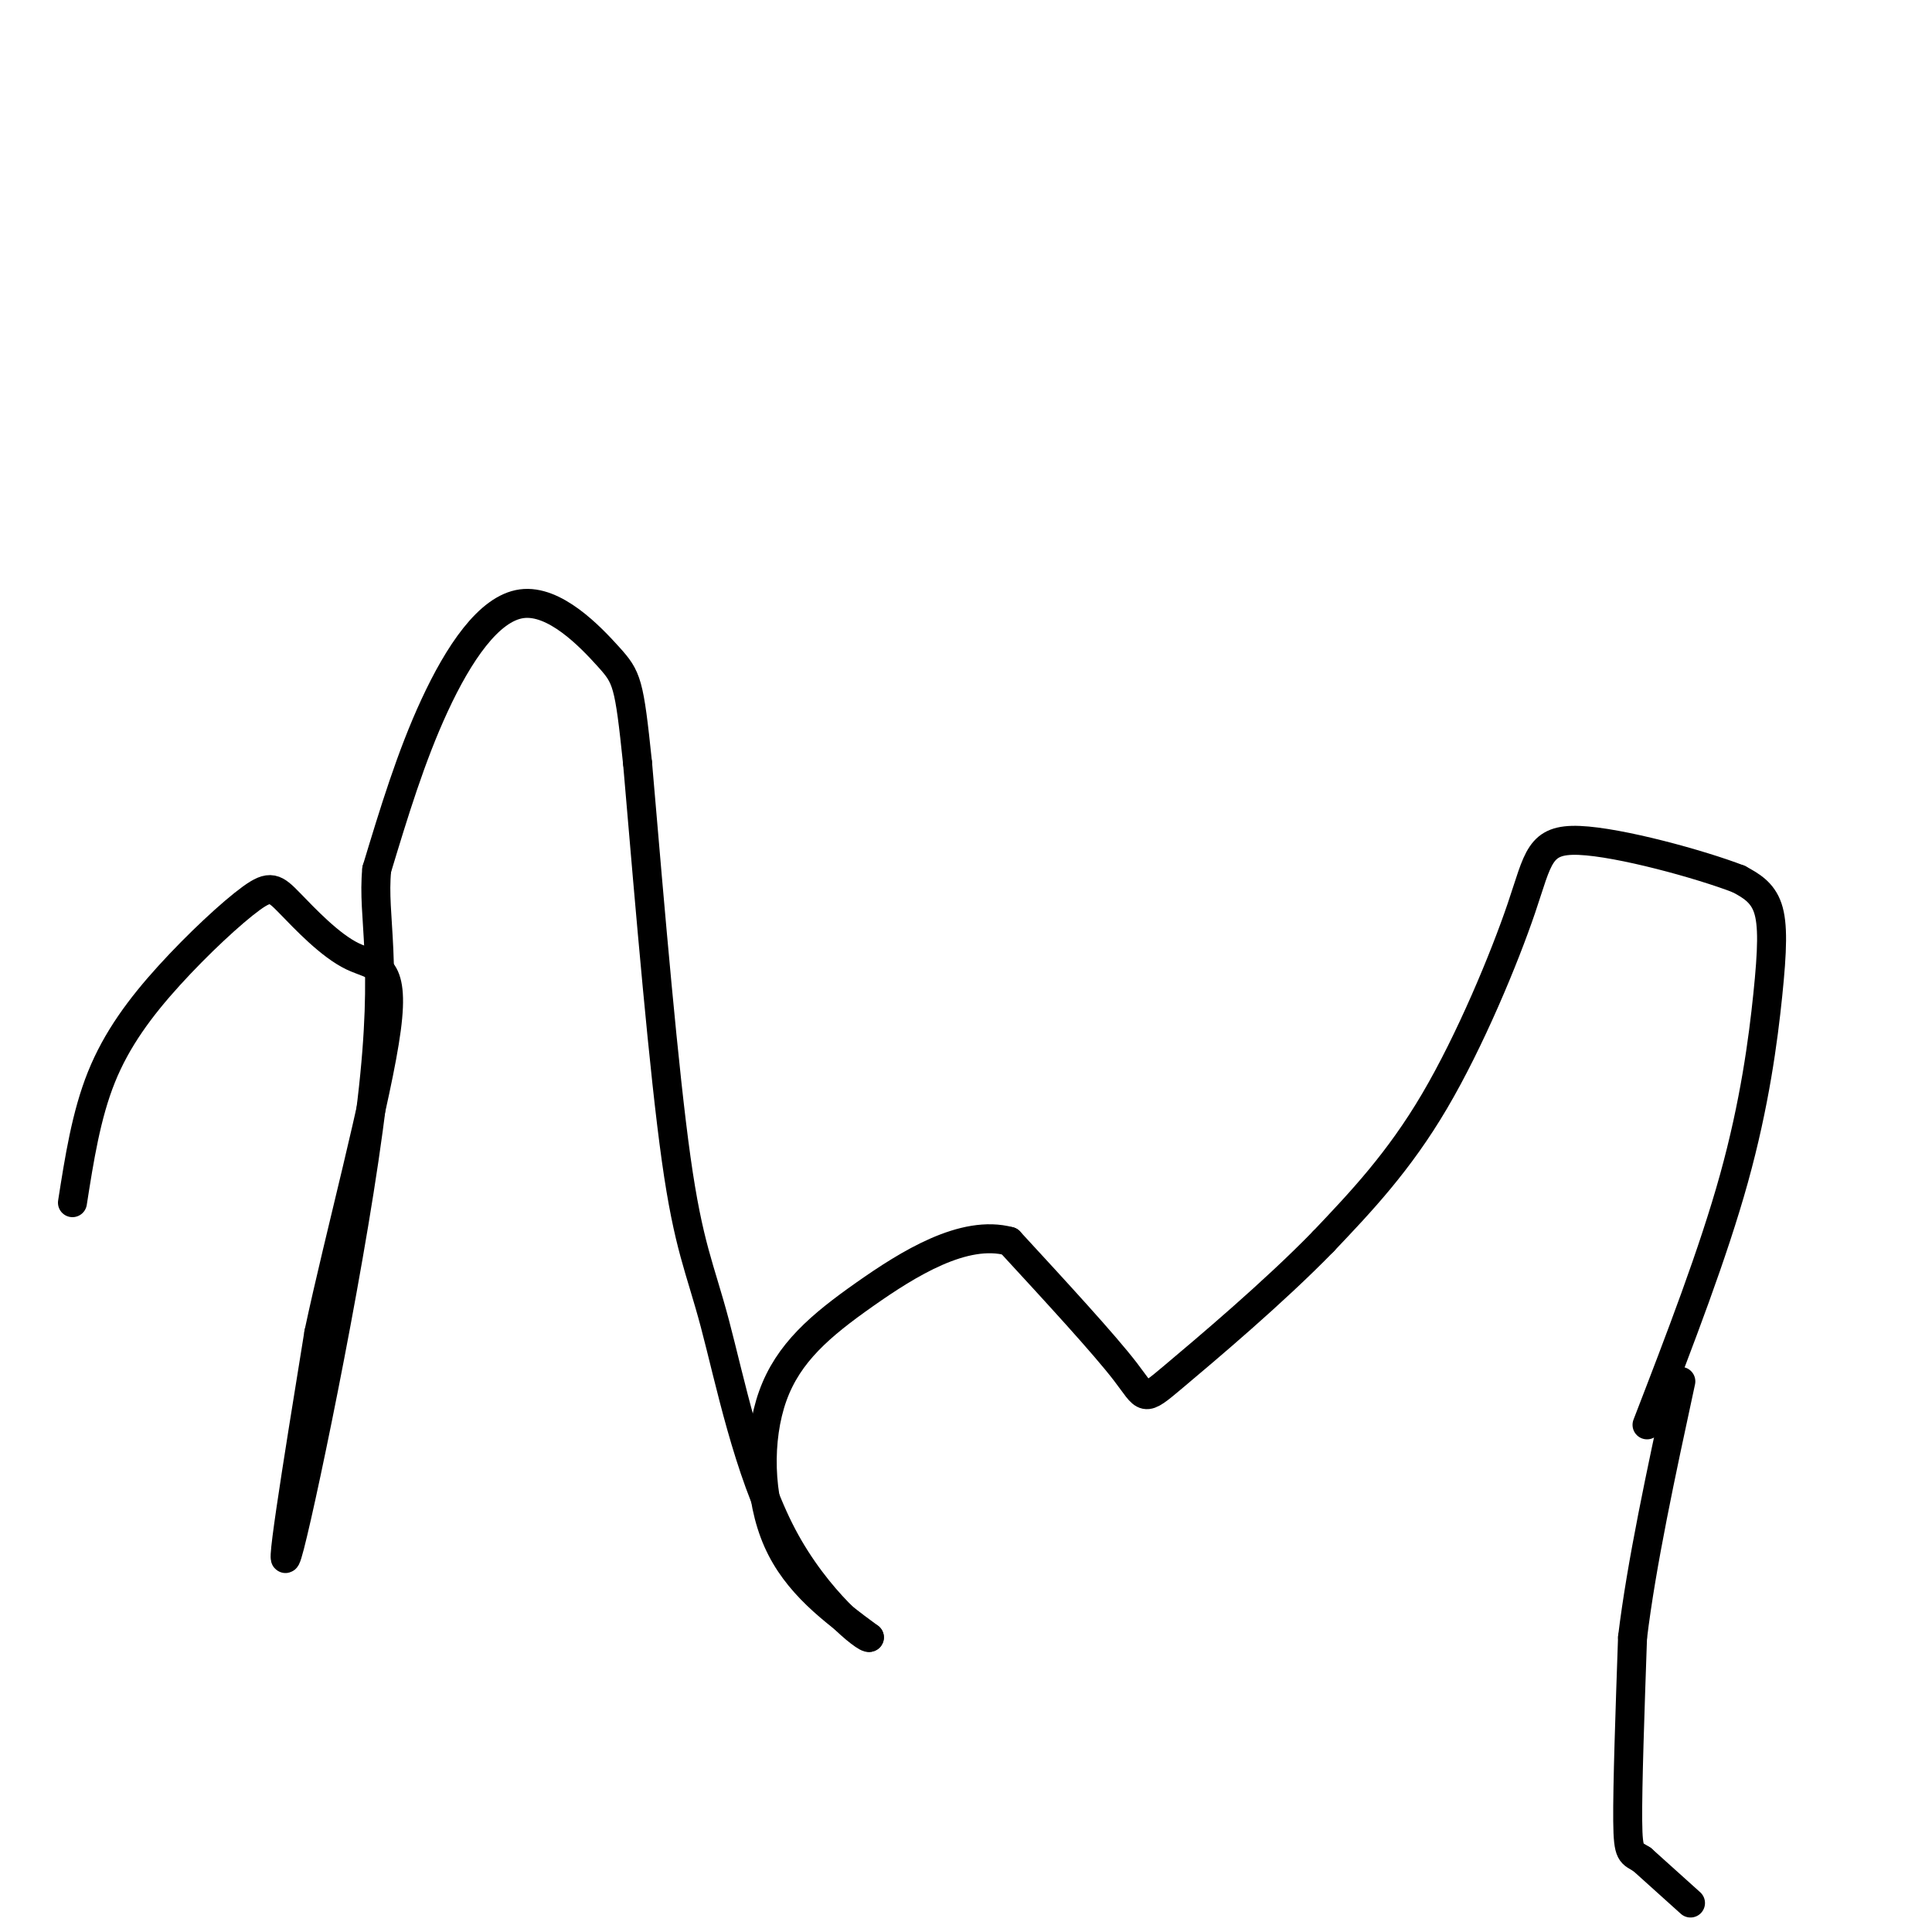 <svg viewBox='0 0 400 400' version='1.1' xmlns='http://www.w3.org/2000/svg' xmlns:xlink='http://www.w3.org/1999/xlink'><g fill='none' stroke='#000000' stroke-width='6' stroke-linecap='round' stroke-linejoin='round'><path d='M350,394c0.000,0.000 -10.000,-9.000 -10,-9'/><path d='M340,385c-2.267,-1.489 -2.933,-0.711 -3,-8c-0.067,-7.289 0.467,-22.644 1,-38'/><path d='M338,339c1.833,-15.167 5.917,-34.083 10,-53'/><path d='M341,295c6.851,-17.756 13.702,-35.512 18,-51c4.298,-15.488 6.042,-28.708 7,-38c0.958,-9.292 1.131,-14.655 0,-18c-1.131,-3.345 -3.565,-4.673 -6,-6'/><path d='M360,182c-7.888,-3.043 -24.609,-7.651 -33,-8c-8.391,-0.349 -8.451,3.560 -12,14c-3.549,10.440 -10.585,27.411 -18,40c-7.415,12.589 -15.207,20.794 -23,29'/><path d='M274,257c-10.262,10.560 -24.417,22.458 -31,28c-6.583,5.542 -5.595,4.726 -10,-1c-4.405,-5.726 -14.202,-16.363 -24,-27'/><path d='M209,257c-9.400,-2.544 -20.901,4.596 -30,11c-9.099,6.404 -15.796,12.070 -19,21c-3.204,8.930 -2.915,21.123 1,30c3.915,8.877 11.458,14.439 19,20'/><path d='M180,339c-0.391,0.724 -10.868,-7.466 -18,-21c-7.132,-13.534 -10.920,-32.413 -14,-44c-3.080,-11.587 -5.451,-15.882 -8,-34c-2.549,-18.118 -5.274,-50.059 -8,-82'/><path d='M132,158c-1.754,-16.775 -2.140,-17.713 -6,-22c-3.860,-4.287 -11.193,-11.923 -18,-11c-6.807,0.923 -13.088,10.407 -18,21c-4.912,10.593 -8.456,22.297 -12,34'/><path d='M78,180c-1.000,10.119 2.500,18.417 -1,48c-3.500,29.583 -14.000,80.452 -17,92c-3.000,11.548 1.500,-16.226 6,-44'/><path d='M66,276c4.332,-20.327 12.160,-49.143 14,-63c1.840,-13.857 -2.310,-12.755 -7,-15c-4.690,-2.245 -9.920,-7.836 -13,-11c-3.080,-3.164 -4.011,-3.900 -8,-1c-3.989,2.900 -11.035,9.434 -17,16c-5.965,6.566 -10.847,13.162 -14,21c-3.153,7.838 -4.576,16.919 -6,26'/></g>
</svg>
